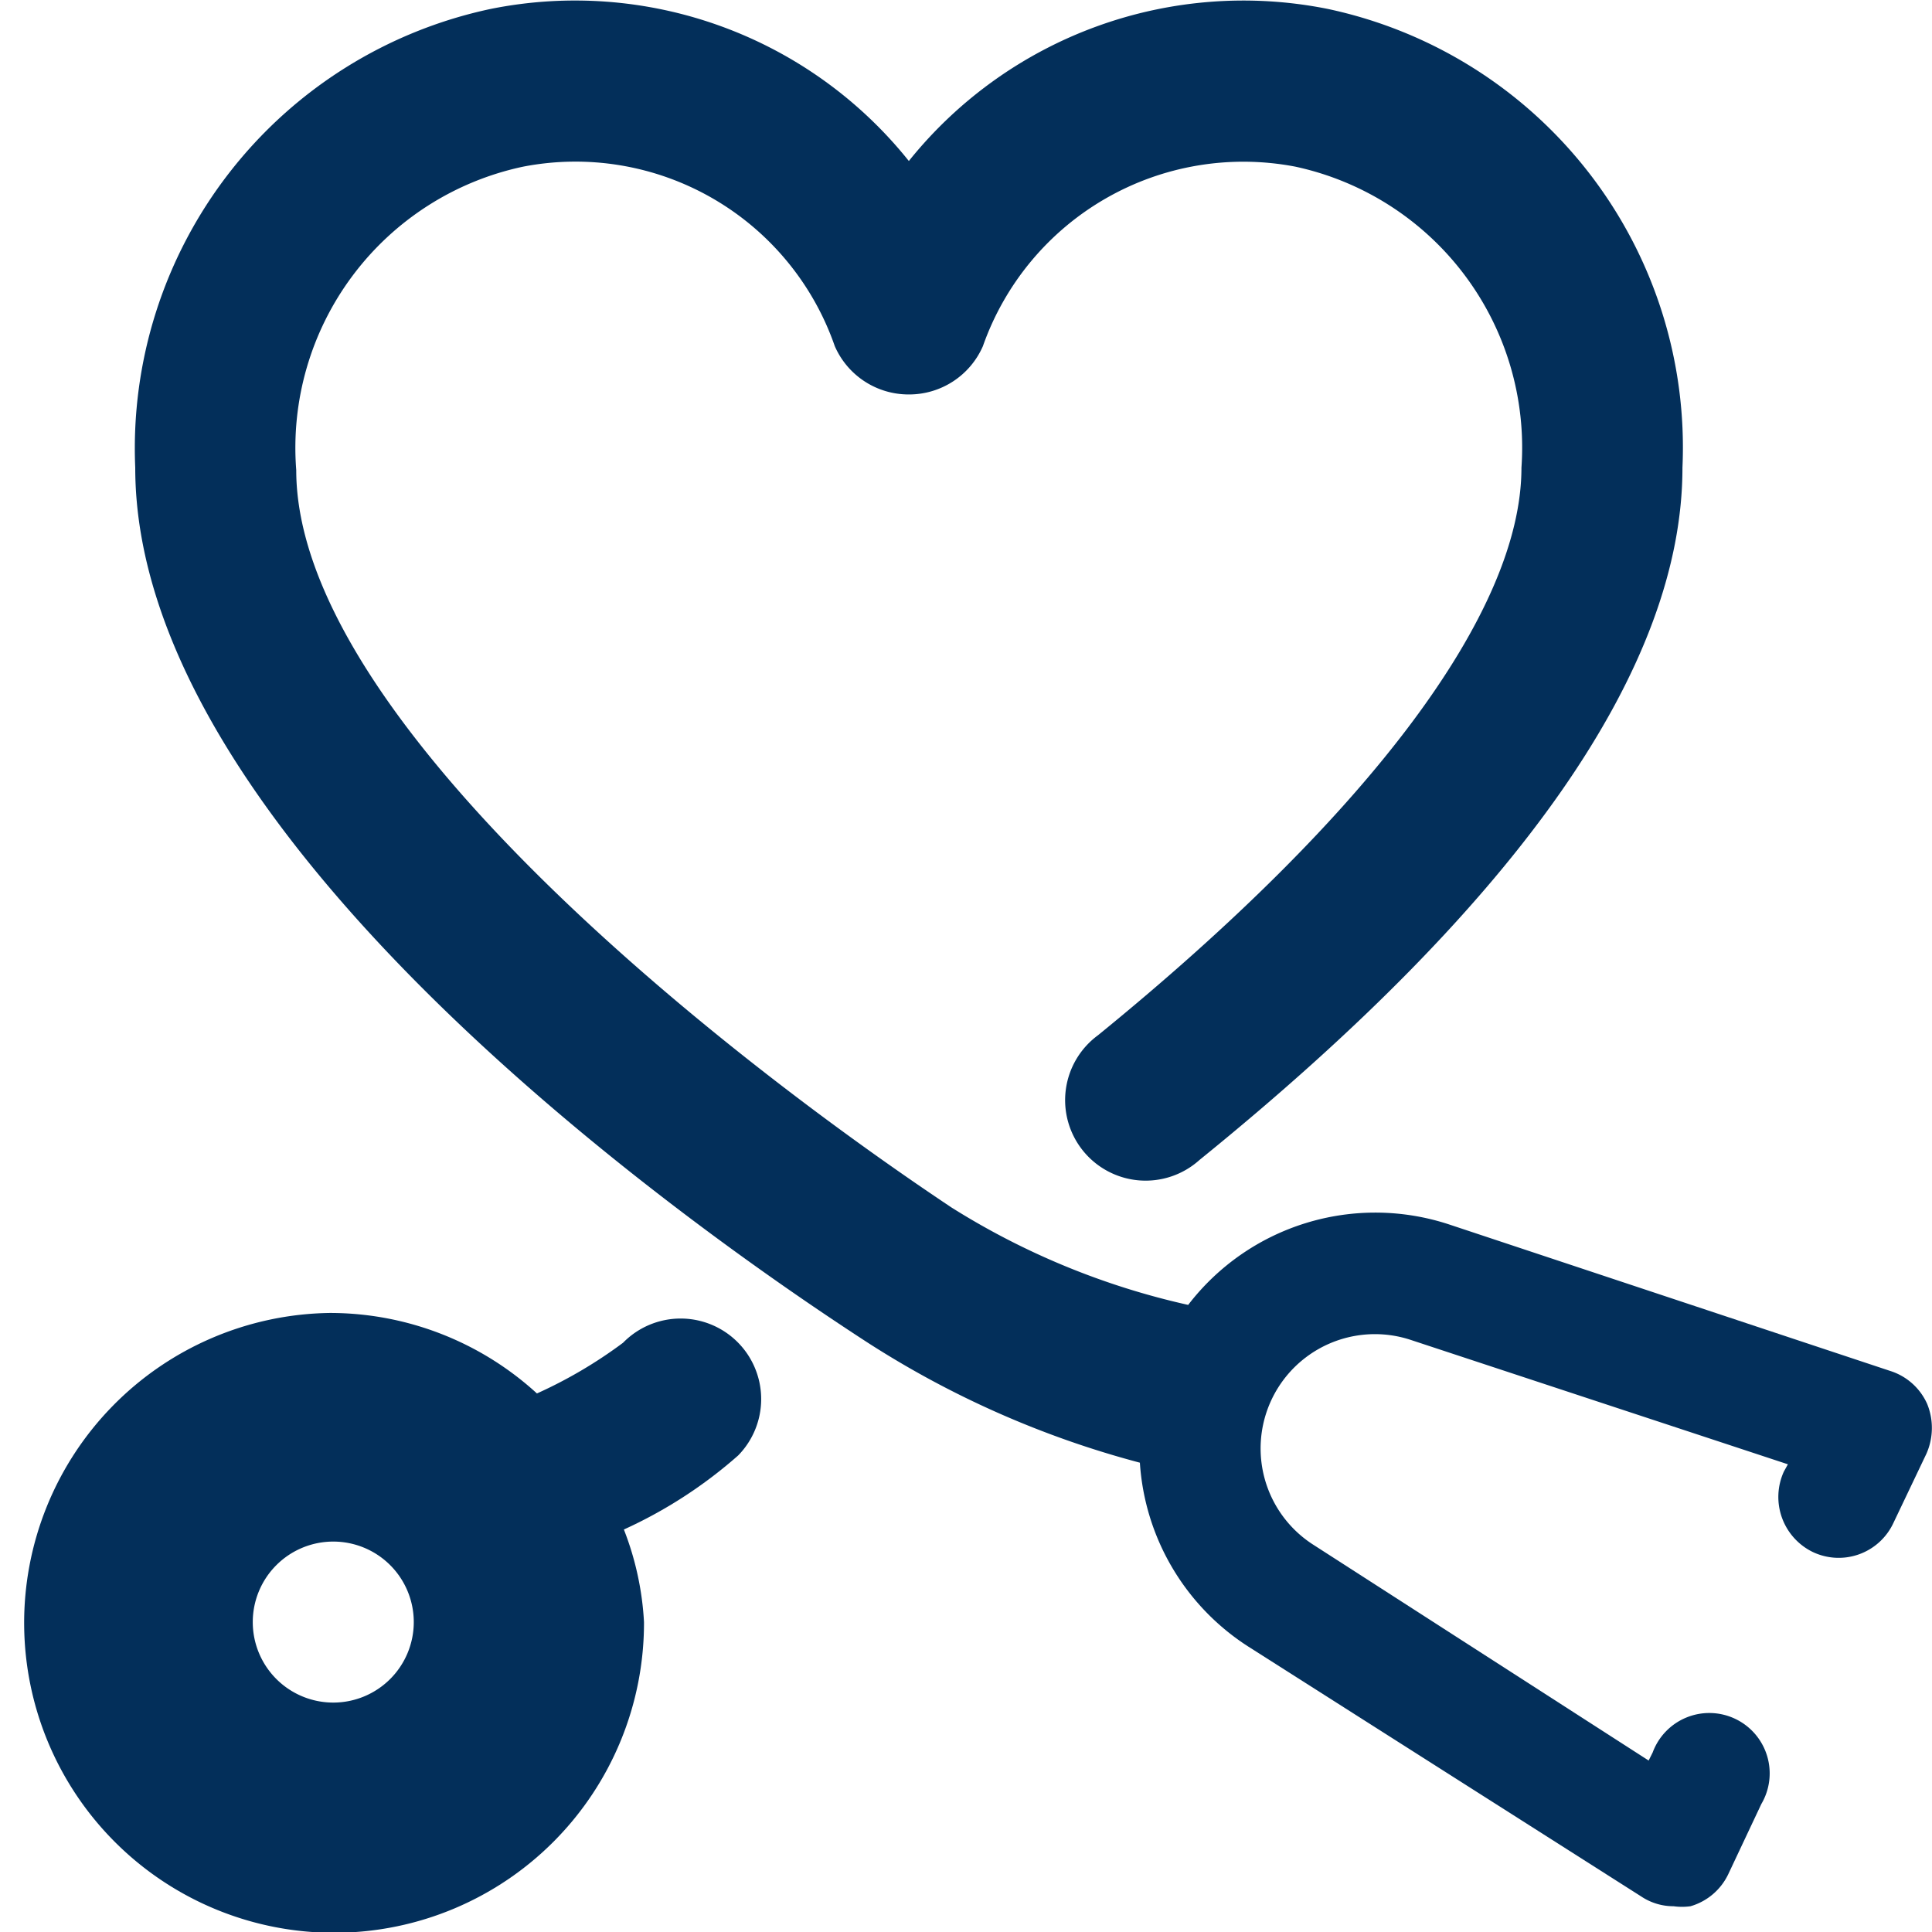 <svg xmlns="http://www.w3.org/2000/svg" viewBox="0 0 24 24" id="Medical-Instrument-Stethoscope--Streamline-Ultimate" height="24" width="24">
  <desc>
    Medical Instrument Stethoscope Streamline Icon: https://streamlinehq.com
  </desc>
  <g>
    <path d="M7.74 16.68a5.71 5.71 0 0 1 -1.07 0.63 3.81 3.81 0 0 0 -2.57 -1A3.85 3.85 0 1 0 8 20.15 3.7 3.7 0 0 0 7.75 19a5.72 5.72 0 0 0 1.42 -0.92 1 1 0 0 0 -1.43 -1.4Zm-4.6 3.47a1 1 0 1 1 1 1 1 1 0 0 1 -1 -1Z" fill="#032f5a" stroke-width="1"></path>
    <path d="M23.94 17.44a0.75 0.75 0 0 0 -0.46 -0.41L18 15.21a2.93 2.93 0 0 0 -3.24 1A9.34 9.34 0 0 1 11.82 15c-3 -2 -8.14 -6.11 -8.14 -9.16A3.57 3.57 0 0 1 6.5 2.07a3.41 3.41 0 0 1 3.87 2.23 1 1 0 0 0 0.92 0.6 1 1 0 0 0 0.92 -0.6 3.43 3.43 0 0 1 3.88 -2.23 3.57 3.57 0 0 1 2.81 3.74c0 1.79 -1.87 4.29 -5.26 7.05a1 1 0 1 0 1.26 1.55c4 -3.24 6 -6.13 6 -8.6a5.57 5.57 0 0 0 -4.41 -5.7A5.33 5.33 0 0 0 11.29 2 5.31 5.31 0 0 0 6.1 0.11a5.58 5.58 0 0 0 -4.42 5.7c0 4.6 6.93 9.46 9.07 10.85a11.83 11.83 0 0 0 3.41 1.51 2.94 2.94 0 0 0 1.34 2.28l4.89 3.11a0.72 0.72 0 0 0 0.4 0.12 0.76 0.76 0 0 0 0.21 0 0.75 0.75 0 0 0 0.47 -0.4l0.41 -0.87a0.75 0.75 0 1 0 -1.35 -0.64l-0.05 0.1 -4.18 -2.69a1.42 1.42 0 0 1 1.21 -2.54l4.7 1.55 -0.05 0.09a0.76 0.76 0 0 0 0.36 1 0.75 0.75 0 0 0 1 -0.36l0.41 -0.86a0.79 0.79 0 0 0 0.01 -0.62Z" fill="#032f5a" stroke-width="1"></path>
  </g>
</svg>
